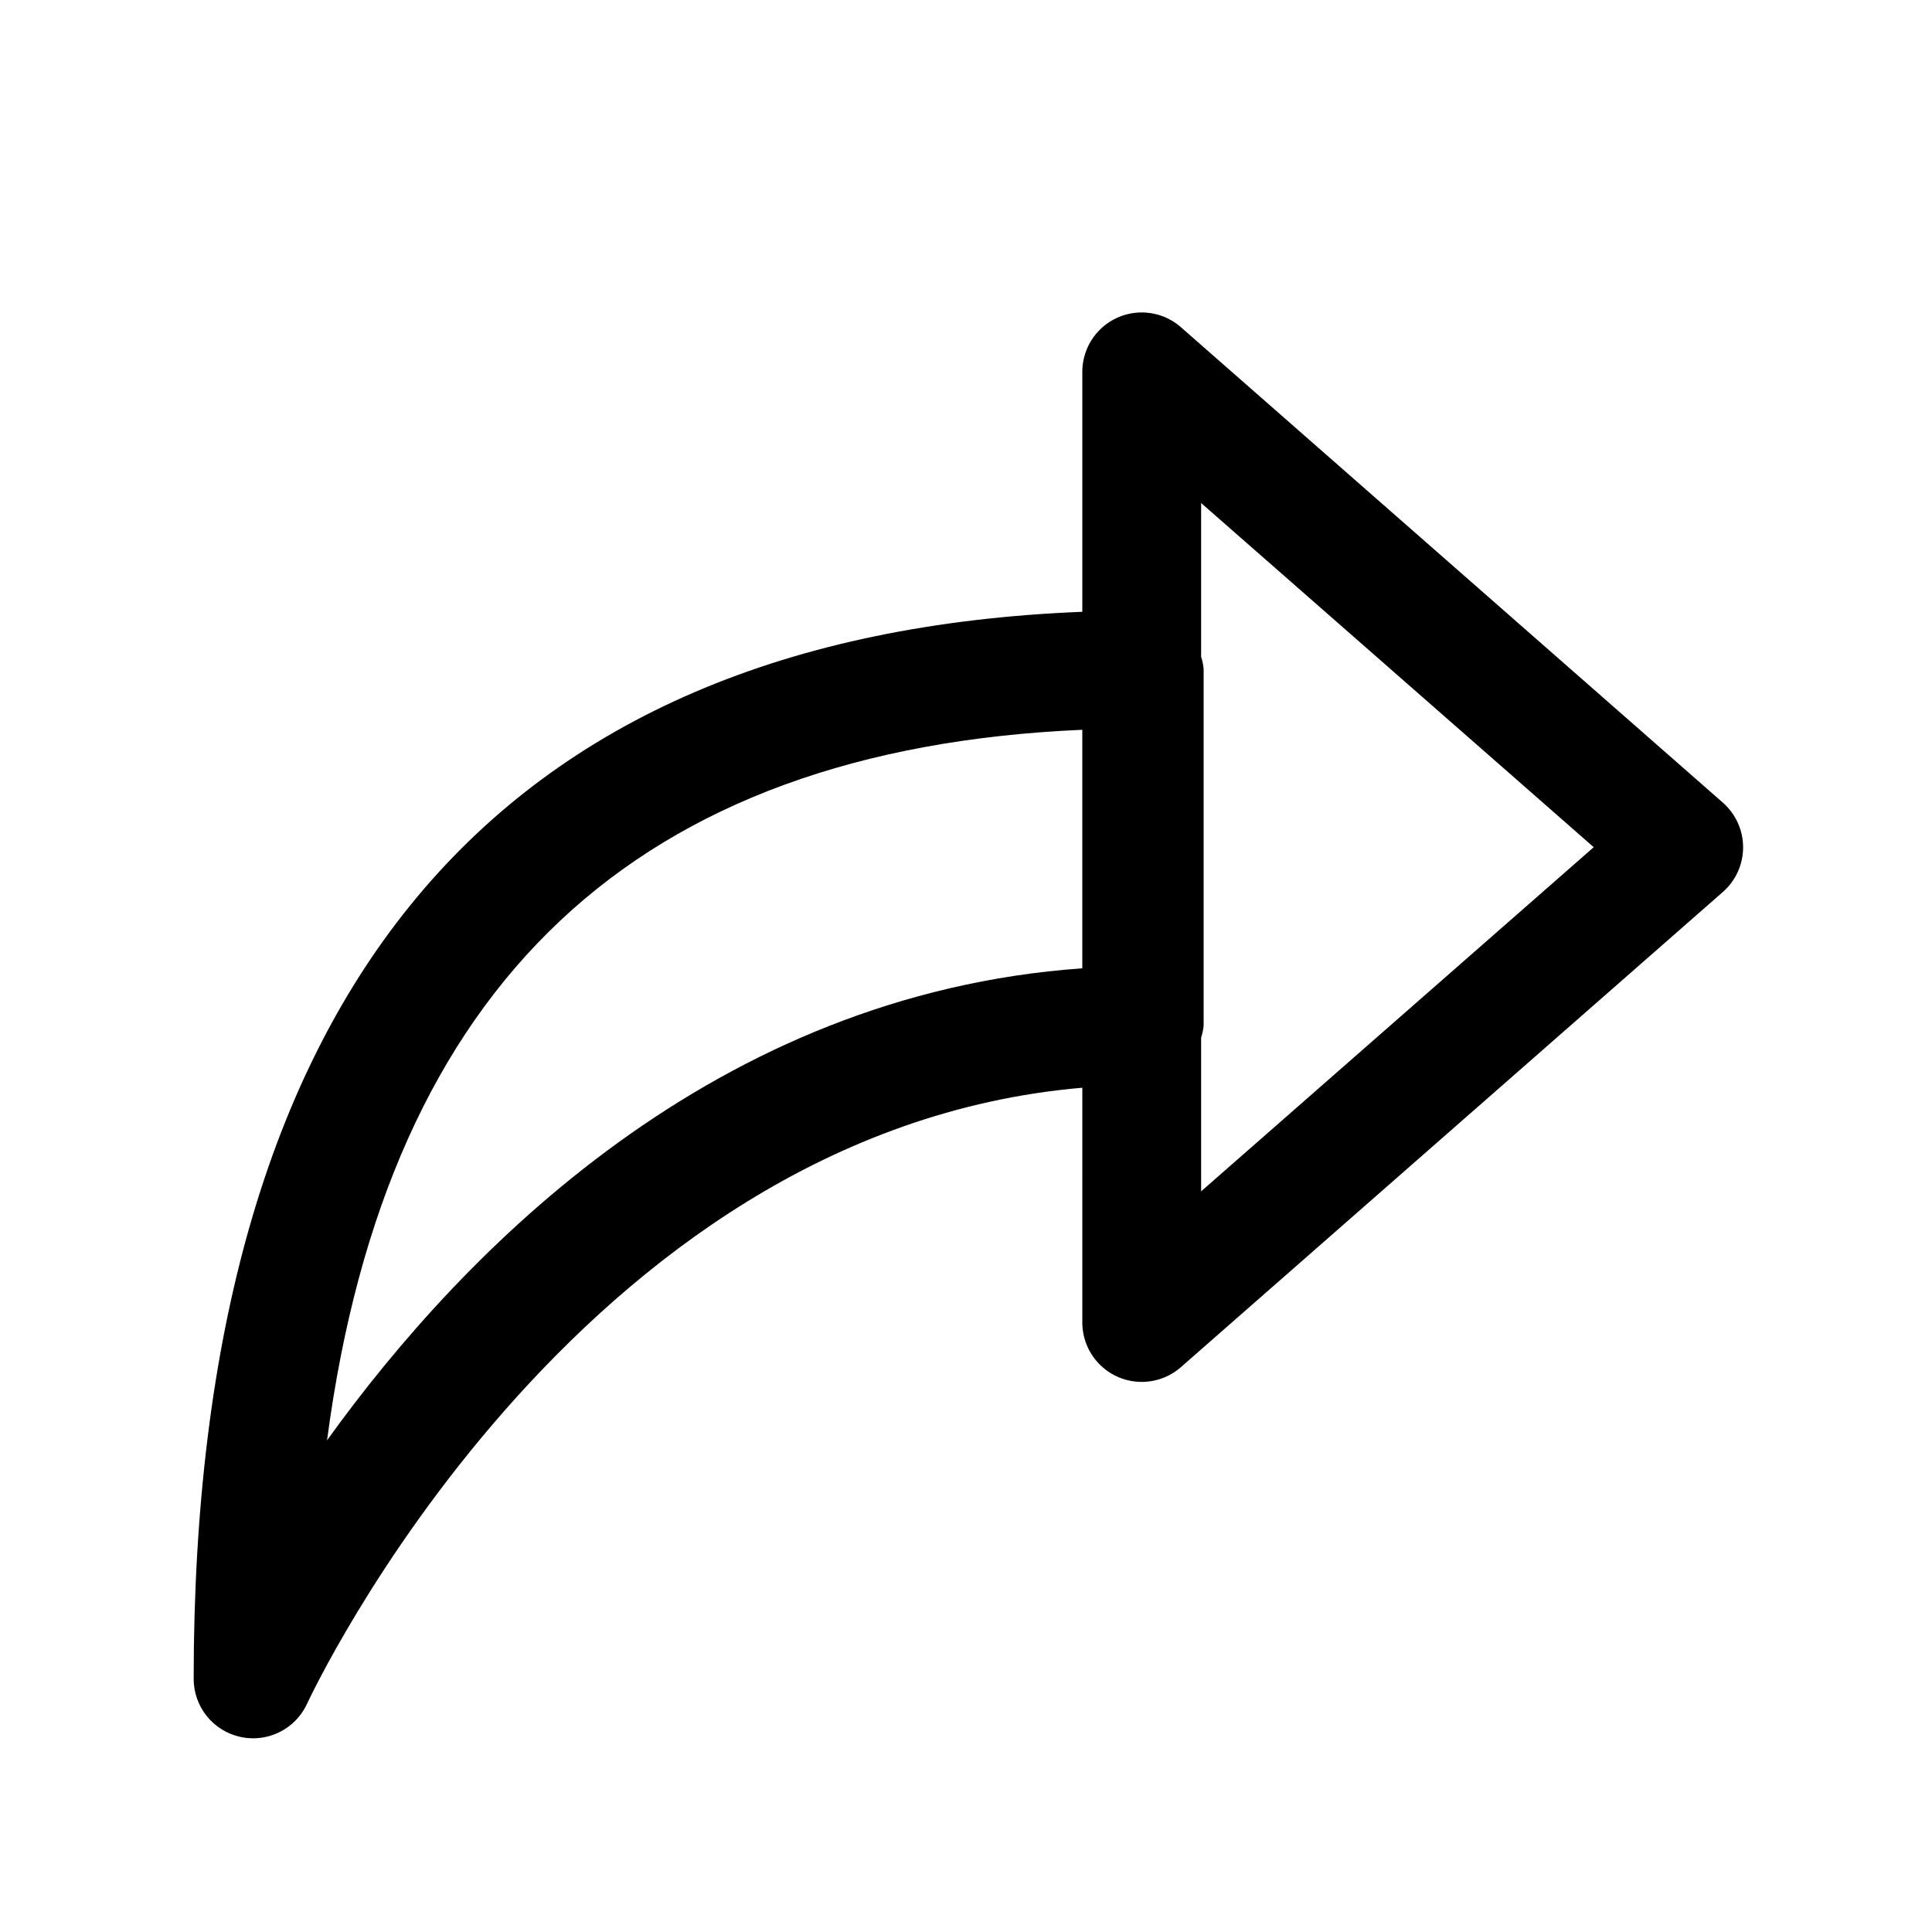 <?xml version="1.0" encoding="UTF-8"?>
<!-- Uploaded to: SVG Repo, www.svgrepo.com, Generator: SVG Repo Mixer Tools -->
<svg fill="#000000" width="800px" height="800px" version="1.1" viewBox="144 144 512 512" xmlns="http://www.w3.org/2000/svg">
 <path d="m456.96 230.72c-3.051-2.68-7.016-4.078-11.074-3.902-4.055 0.176-7.887 1.91-10.691 4.844-2.809 2.934-4.371 6.84-4.371 10.898v63.574c-156.12 6.219-235.5 101.09-235.5 282.79 0.004 3.598 1.234 7.082 3.492 9.883 2.254 2.797 5.402 4.738 8.914 5.5 1.098 0.238 2.219 0.359 3.34 0.363 3.019 0 5.977-0.867 8.516-2.5 2.539-1.633 4.559-3.965 5.812-6.711 0.723-1.574 70.848-151.66 205.43-163.2l-0.004 62.203c0 4.062 1.562 7.965 4.371 10.898 2.805 2.934 6.637 4.668 10.691 4.844 4.059 0.176 8.023-1.223 11.074-3.902l143.65-125.95v0.004c3.391-2.992 5.332-7.293 5.332-11.809 0-4.519-1.941-8.82-5.332-11.809zm-226.29 294.98c16.027-121.23 81.98-183.17 200.15-188.3v63.211c-97.328 6.91-163.61 74.297-200.15 125.09zm231.64-65.984v-40.73c0.34-1.051 0.562-2.141 0.664-3.242v-94.465c-0.102-1.102-0.324-2.188-0.664-3.242v-40.73l104.04 91.207z"/>
</svg>
